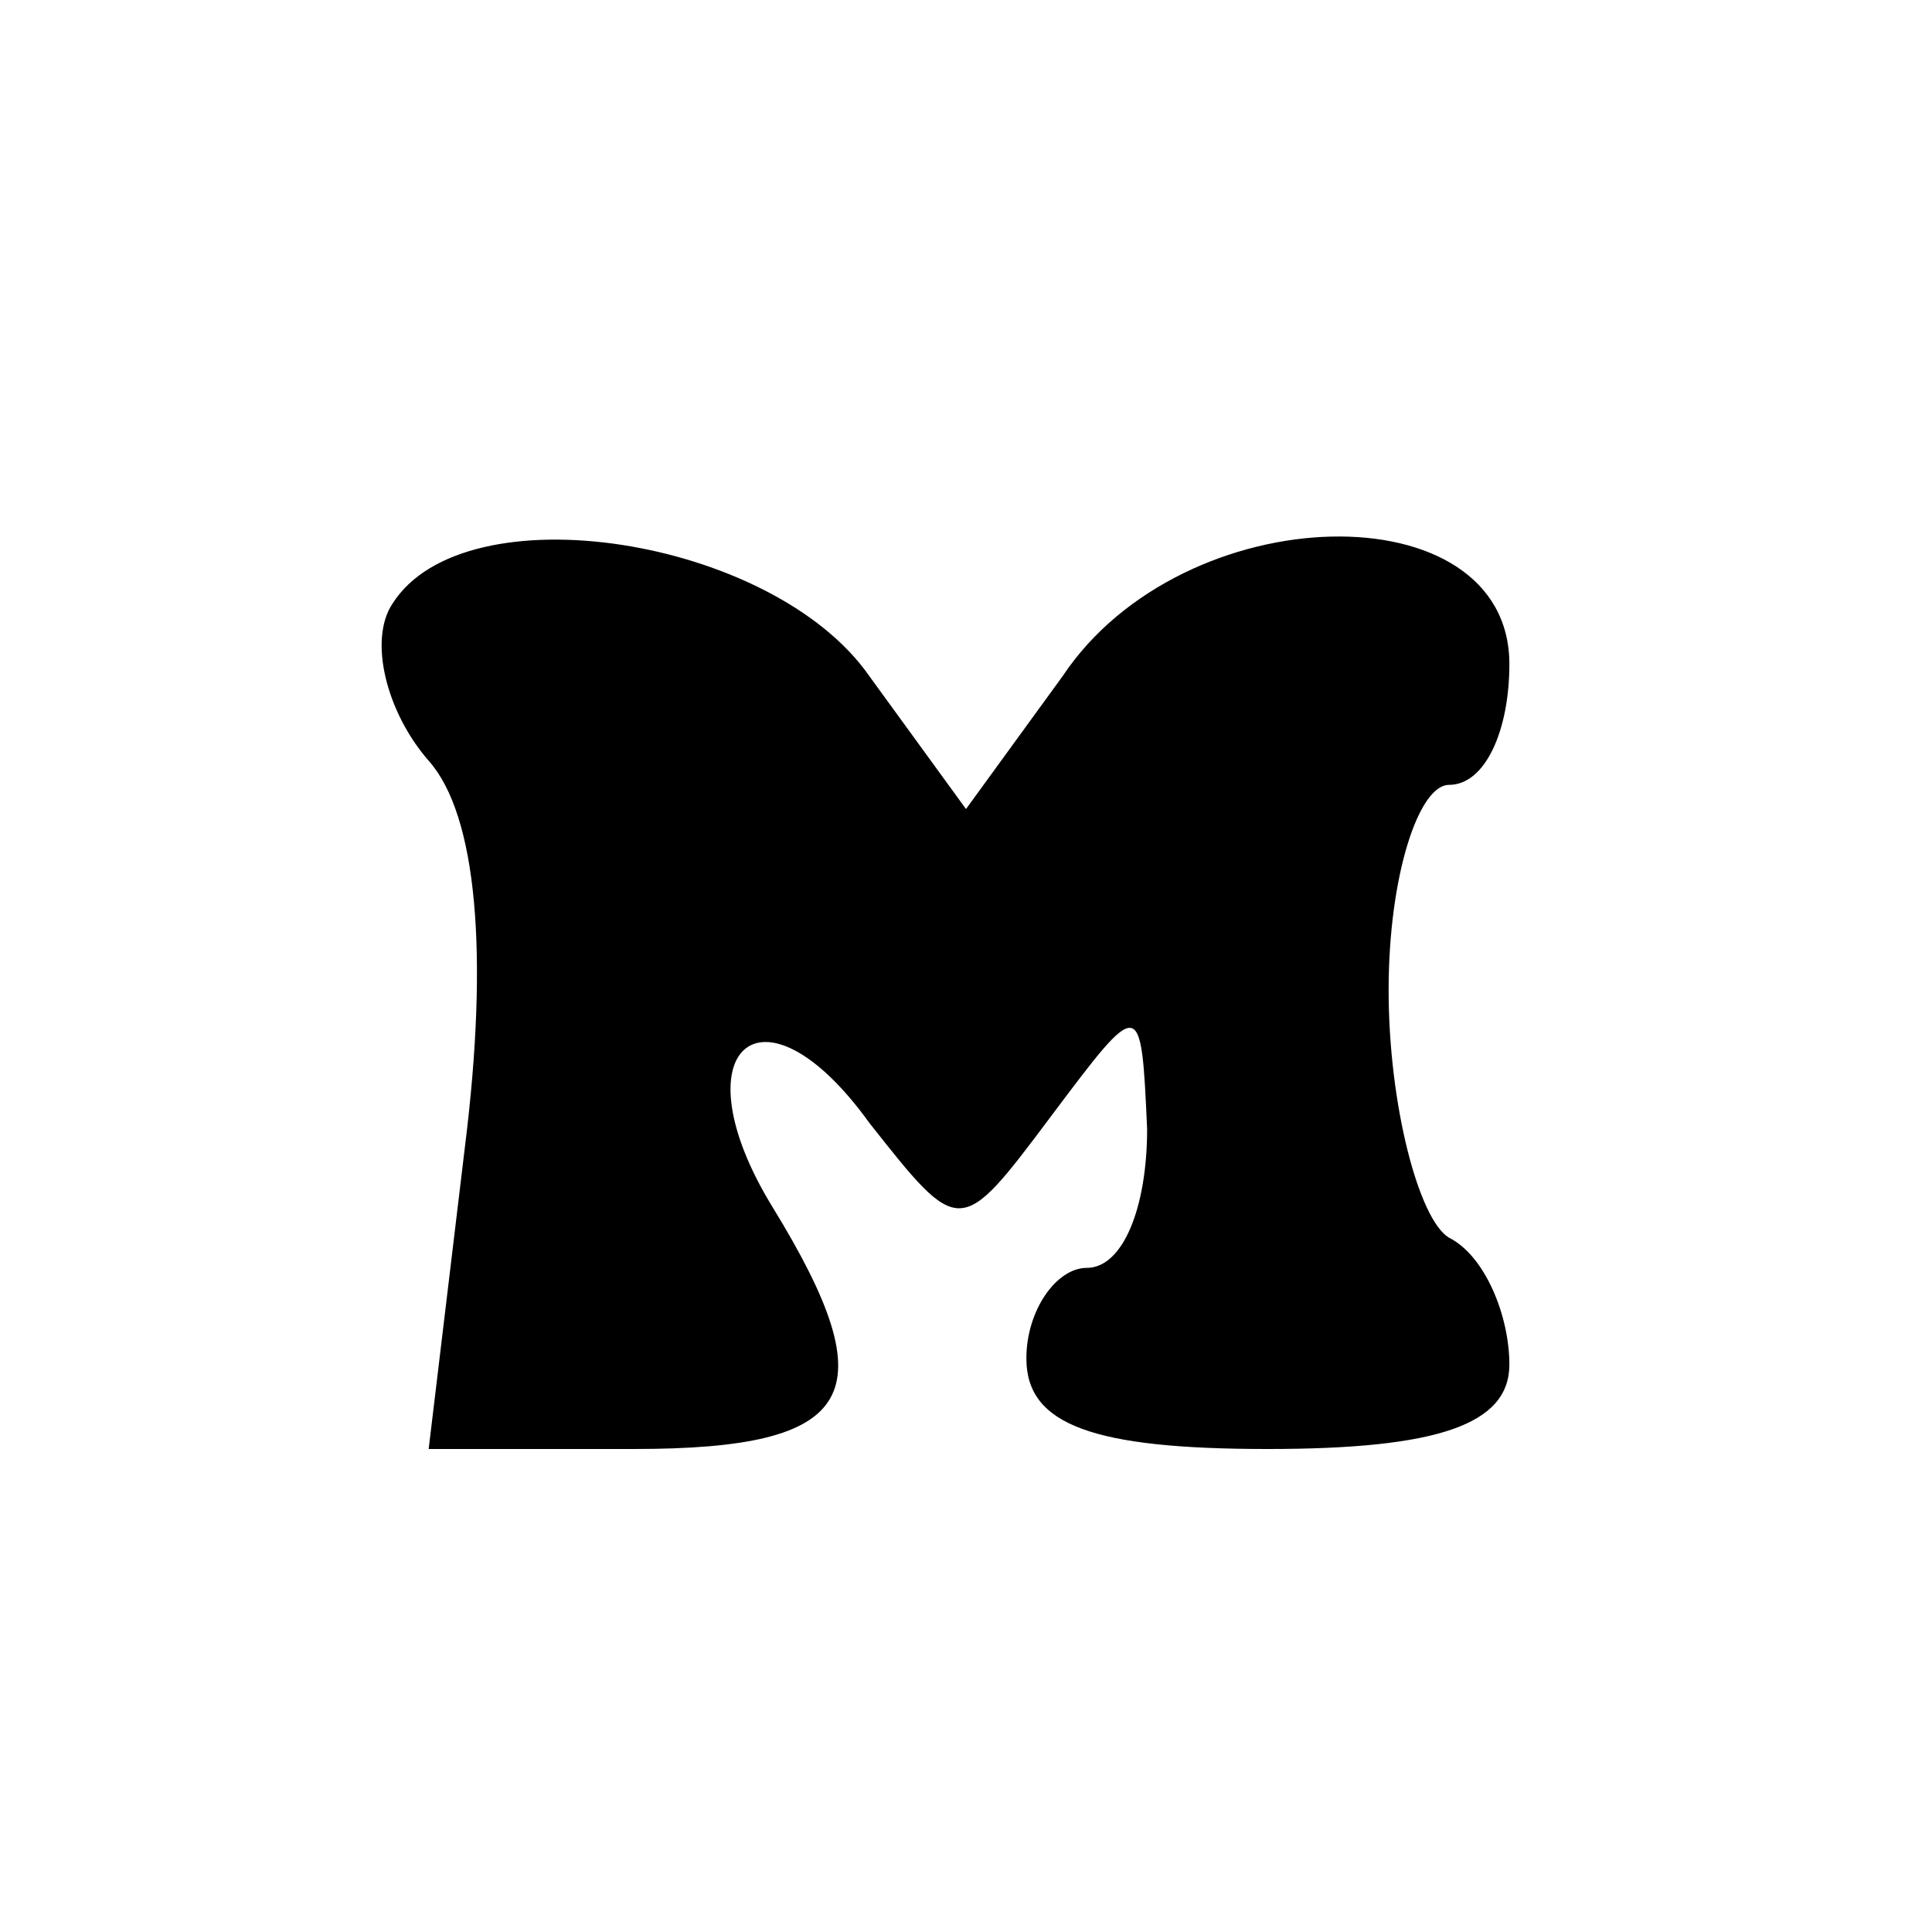 <?xml version="1.0" standalone="no"?>
<!DOCTYPE svg PUBLIC "-//W3C//DTD SVG 20010904//EN"
 "http://www.w3.org/TR/2001/REC-SVG-20010904/DTD/svg10.dtd">
<svg version="1.0" xmlns="http://www.w3.org/2000/svg"
 width="32pt" height="32pt" viewBox="0 0 32 32"
 preserveAspectRatio="xMidYMid meet">

<g transform="translate(0,32) scale(0.1,-0.1)"
fill="#000000" stroke="none">
<path d="M65 220 c-4 -6 -1 -18 6 -26 8 -9 10 -32 6 -64 l-6 -50 34 0 c37 0
42 9 23 40 -16 26 -2 39 16 14 15 -19 15 -19 30 1 15 20 15 20 16 -2 0 -13 -4
-23 -10 -23 -5 0 -10 -7 -10 -15 0 -11 11 -15 40 -15 28 0 40 4 40 14 0 8 -4
18 -10 21 -5 3 -10 22 -10 41 0 19 5 34 10 34 6 0 10 9 10 20 0 29 -54 28 -74
-2 l-16 -22 -16 22 c-16 23 -67 31 -79 12z"/>
</g>
</svg>
